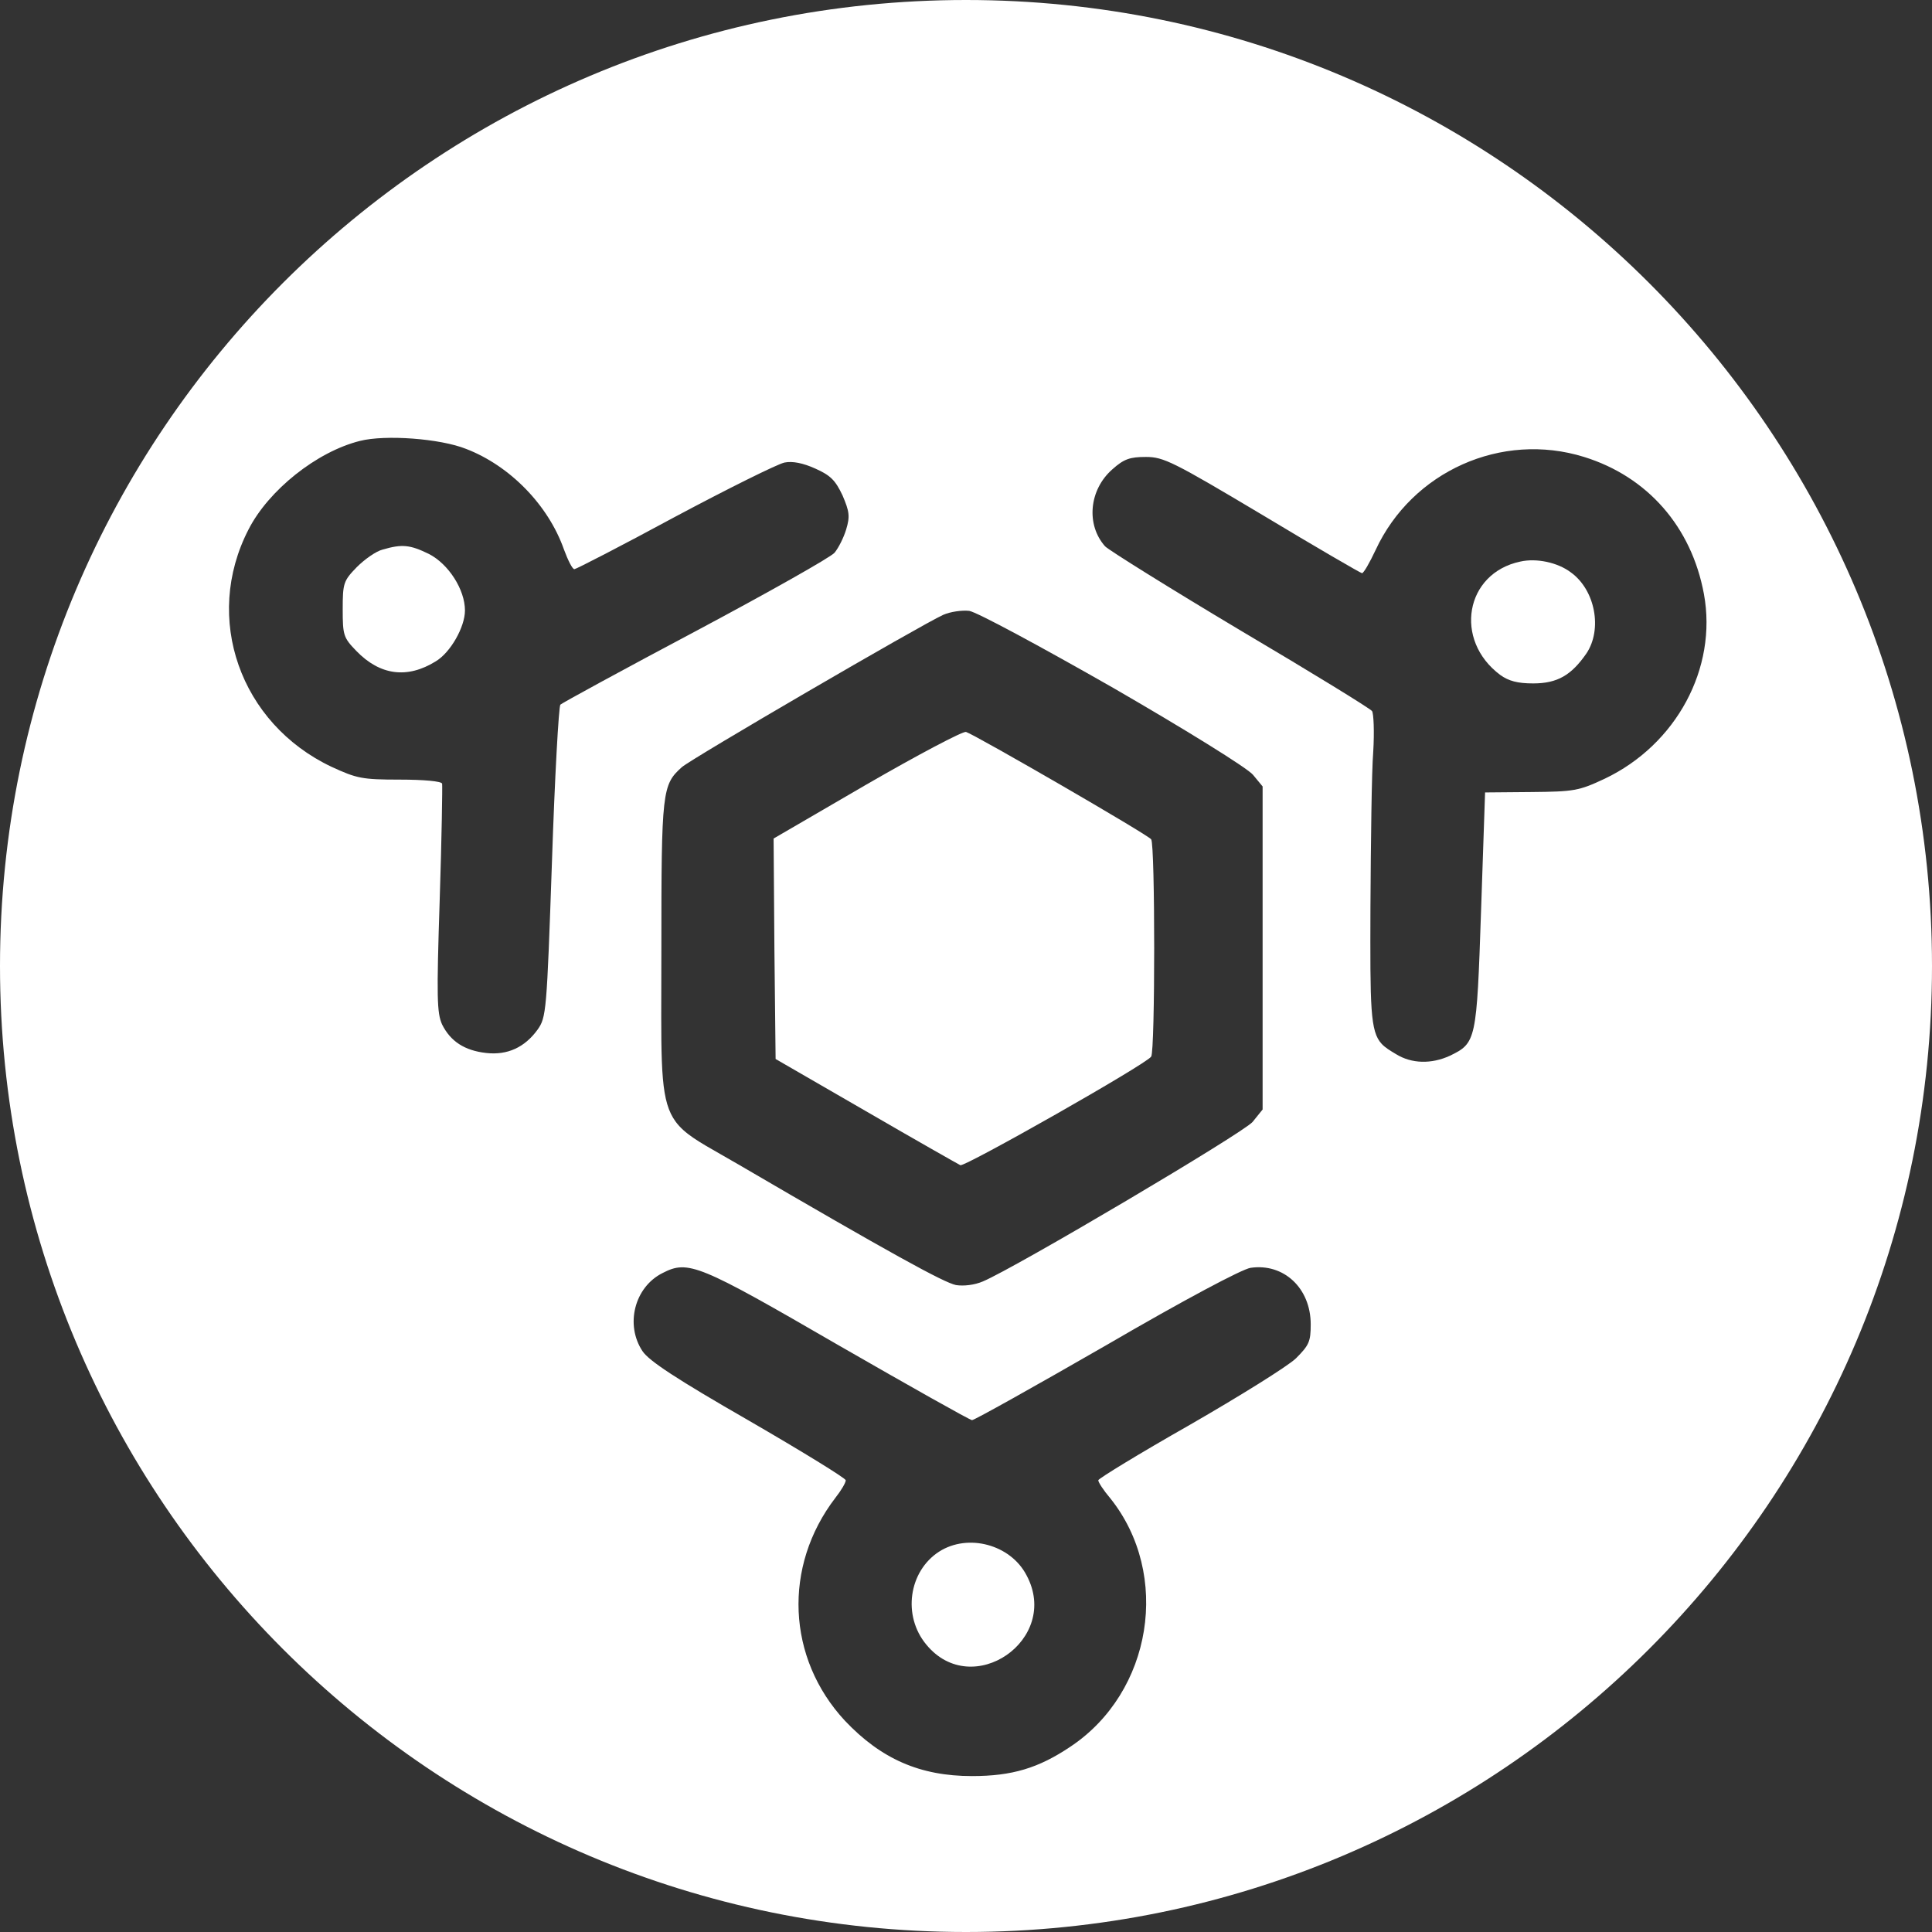 <?xml version="1.0" encoding="UTF-8"?> <svg xmlns="http://www.w3.org/2000/svg" width="241" height="241" viewBox="0 0 241 241" fill="none"><rect x="0" y="0" width="241" height="241" fill="#333333" stroke="none"/><path fill-rule="evenodd" clip-rule="evenodd" d="M120.5 241C187.05 241 241 187.05 241 120.5C241 53.95 187.05 0 120.5 0C53.95 0 0 53.95 0 120.5C0 187.05 53.95 241 120.5 241ZM58.15 56C63.6 58.1 68.4 63 70.35 68.55C70.85 69.9 71.4 71 71.65 71C71.85 71 77.5 68.1 84.15 64.5C90.8 60.95 96.95 57.9 97.85 57.7C98.85 57.5 100.15 57.75 101.7 58.45C103.6 59.3 104.2 59.9 105.1 61.8C105.95 63.8 106.05 64.4 105.55 66.05C105.25 67.05 104.6 68.35 104.1 68.95C103.65 69.5 95.85 73.9 86.75 78.75C77.7 83.55 70.1 87.7 69.9 87.9C69.7 88.1 69.2 96.95 68.85 107.55C68.2 126.25 68.15 126.9 67.05 128.45C65.45 130.65 63.3 131.65 60.65 131.35C57.95 131.05 56.2 129.9 55.15 127.8C54.5 126.35 54.45 124.45 54.85 112.2C55.1 104.55 55.2 98 55.15 97.75C55.05 97.45 52.85 97.25 49.85 97.25C45.15 97.25 44.5 97.1 41.35 95.65C29.95 90.25 25.3 77.1 31 66.05C33.5 61.15 39.5 56.35 44.9 55C48.05 54.2 54.9 54.7 58.15 56ZM197.6 57C205.5 59.45 211 65.7 212.55 74.1C214.25 83.35 209.1 92.9 200.15 97.15C196.95 98.65 196.35 98.75 191 98.8L185.25 98.85L184.75 113.6C184.2 129.85 184.15 130.1 180.85 131.7C178.55 132.75 176.1 132.7 174.15 131.5L174.121 131.482C173.372 131.034 172.798 130.689 172.358 130.219C170.903 128.665 170.912 125.741 170.95 113.152V113.15C171 104.95 171.1 96.2 171.3 93.75C171.45 91.25 171.35 89 171.15 88.7C170.95 88.4 163.55 83.85 154.75 78.65C145.95 73.4 138.35 68.65 137.85 68.15C135.45 65.45 135.85 61.1 138.75 58.55C140.2 57.25 140.95 57 142.95 57C145.15 57 146.35 57.6 157.5 64.25C164.15 68.25 169.75 71.5 169.9 71.5C170.1 71.5 170.85 70.2 171.6 68.6C176.15 58.8 187.3 53.8 197.6 57ZM138.85 85.8C147.85 91 155.6 95.8 156.3 96.65L157.5 98.1V138.4L156.25 139.95C155.05 141.35 126.65 158.15 122.6 159.85C121.55 160.3 120.2 160.45 119.25 160.3C117.75 160 111.1 156.35 92.1 145.25C91.32 144.795 90.604 144.387 89.945 144.012C87.147 142.419 85.392 141.42 84.294 139.935C82.447 137.437 82.459 133.566 82.491 123.183C82.495 121.708 82.5 120.102 82.5 118.35C82.5 98.65 82.6 97.9 85.05 95.7C86.3 94.6 114.8 78 117.65 76.7C118.55 76.3 120 76.1 120.9 76.2C121.85 76.35 129.65 80.55 138.85 85.8ZM104.5 167.75C113.45 172.9 121 177.15 121.25 177.15C121.55 177.15 129.05 172.95 138 167.8C147.7 162.15 154.95 158.3 156 158.15C160.15 157.55 163.5 160.7 163.5 165.2C163.5 167.35 163.3 167.8 161.65 169.45C160.6 170.45 154.65 174.15 148.4 177.75C142.15 181.3 137 184.45 137 184.65C137 184.9 137.65 185.9 138.5 186.9C146.1 196.4 143.75 211.1 133.5 217.9C129.55 220.55 126.25 221.55 121.25 221.55C114.75 221.55 109.9 219.4 105.4 214.65C98.15 206.85 97.65 195.4 104.2 186.85C104.95 185.9 105.5 184.95 105.5 184.65C105.5 184.4 100.05 181.05 93.4 177.2C84.35 172 80.95 169.75 80.15 168.55C77.95 165.25 79.15 160.55 82.65 158.8C85.85 157.15 87.15 157.7 104.5 167.75Z" fill="white"></path><path d="M47.75 68.55C46.9 68.75 45.45 69.8 44.5 70.75C42.85 72.45 42.75 72.75 42.75 76C42.75 79.25 42.85 79.55 44.45 81.2C47.4 84.25 50.8 84.7 54.35 82.5C56.2 81.4 58 78.2 58 76.15C58 73.55 55.95 70.35 53.5 69.1C51.15 67.95 50.15 67.85 47.75 68.55Z" fill="white"></path><path d="M189.65 70.05C182.75 71.5 181.3 79.85 187.15 84.2C188.2 84.95 189.3 85.25 191.25 85.25C194.25 85.25 196 84.25 197.9 81.5C199.9 78.5 199 73.6 195.95 71.4C194.3 70.15 191.65 69.6 189.65 70.05Z" fill="white"></path><path d="M108.1 97.85L96.5 104.6L96.6 118.35L96.75 132.1L108 138.6C114.2 142.2 119.5 145.2 119.8 145.35C120.4 145.55 143 132.75 143.6 131.8C144.1 131.1 144.1 105.4 143.6 104.7C143.25 104.15 121.8 91.75 120.5 91.3C120.1 91.2 114.5 94.15 108.1 97.85Z" fill="white"></path><path d="M117.15 193.55C113.35 196 112.55 201.55 115.55 205.15C121.3 212.15 132.35 204.5 128.05 196.5C126.05 192.65 120.75 191.25 117.15 193.55Z" fill="white"></path></svg> 